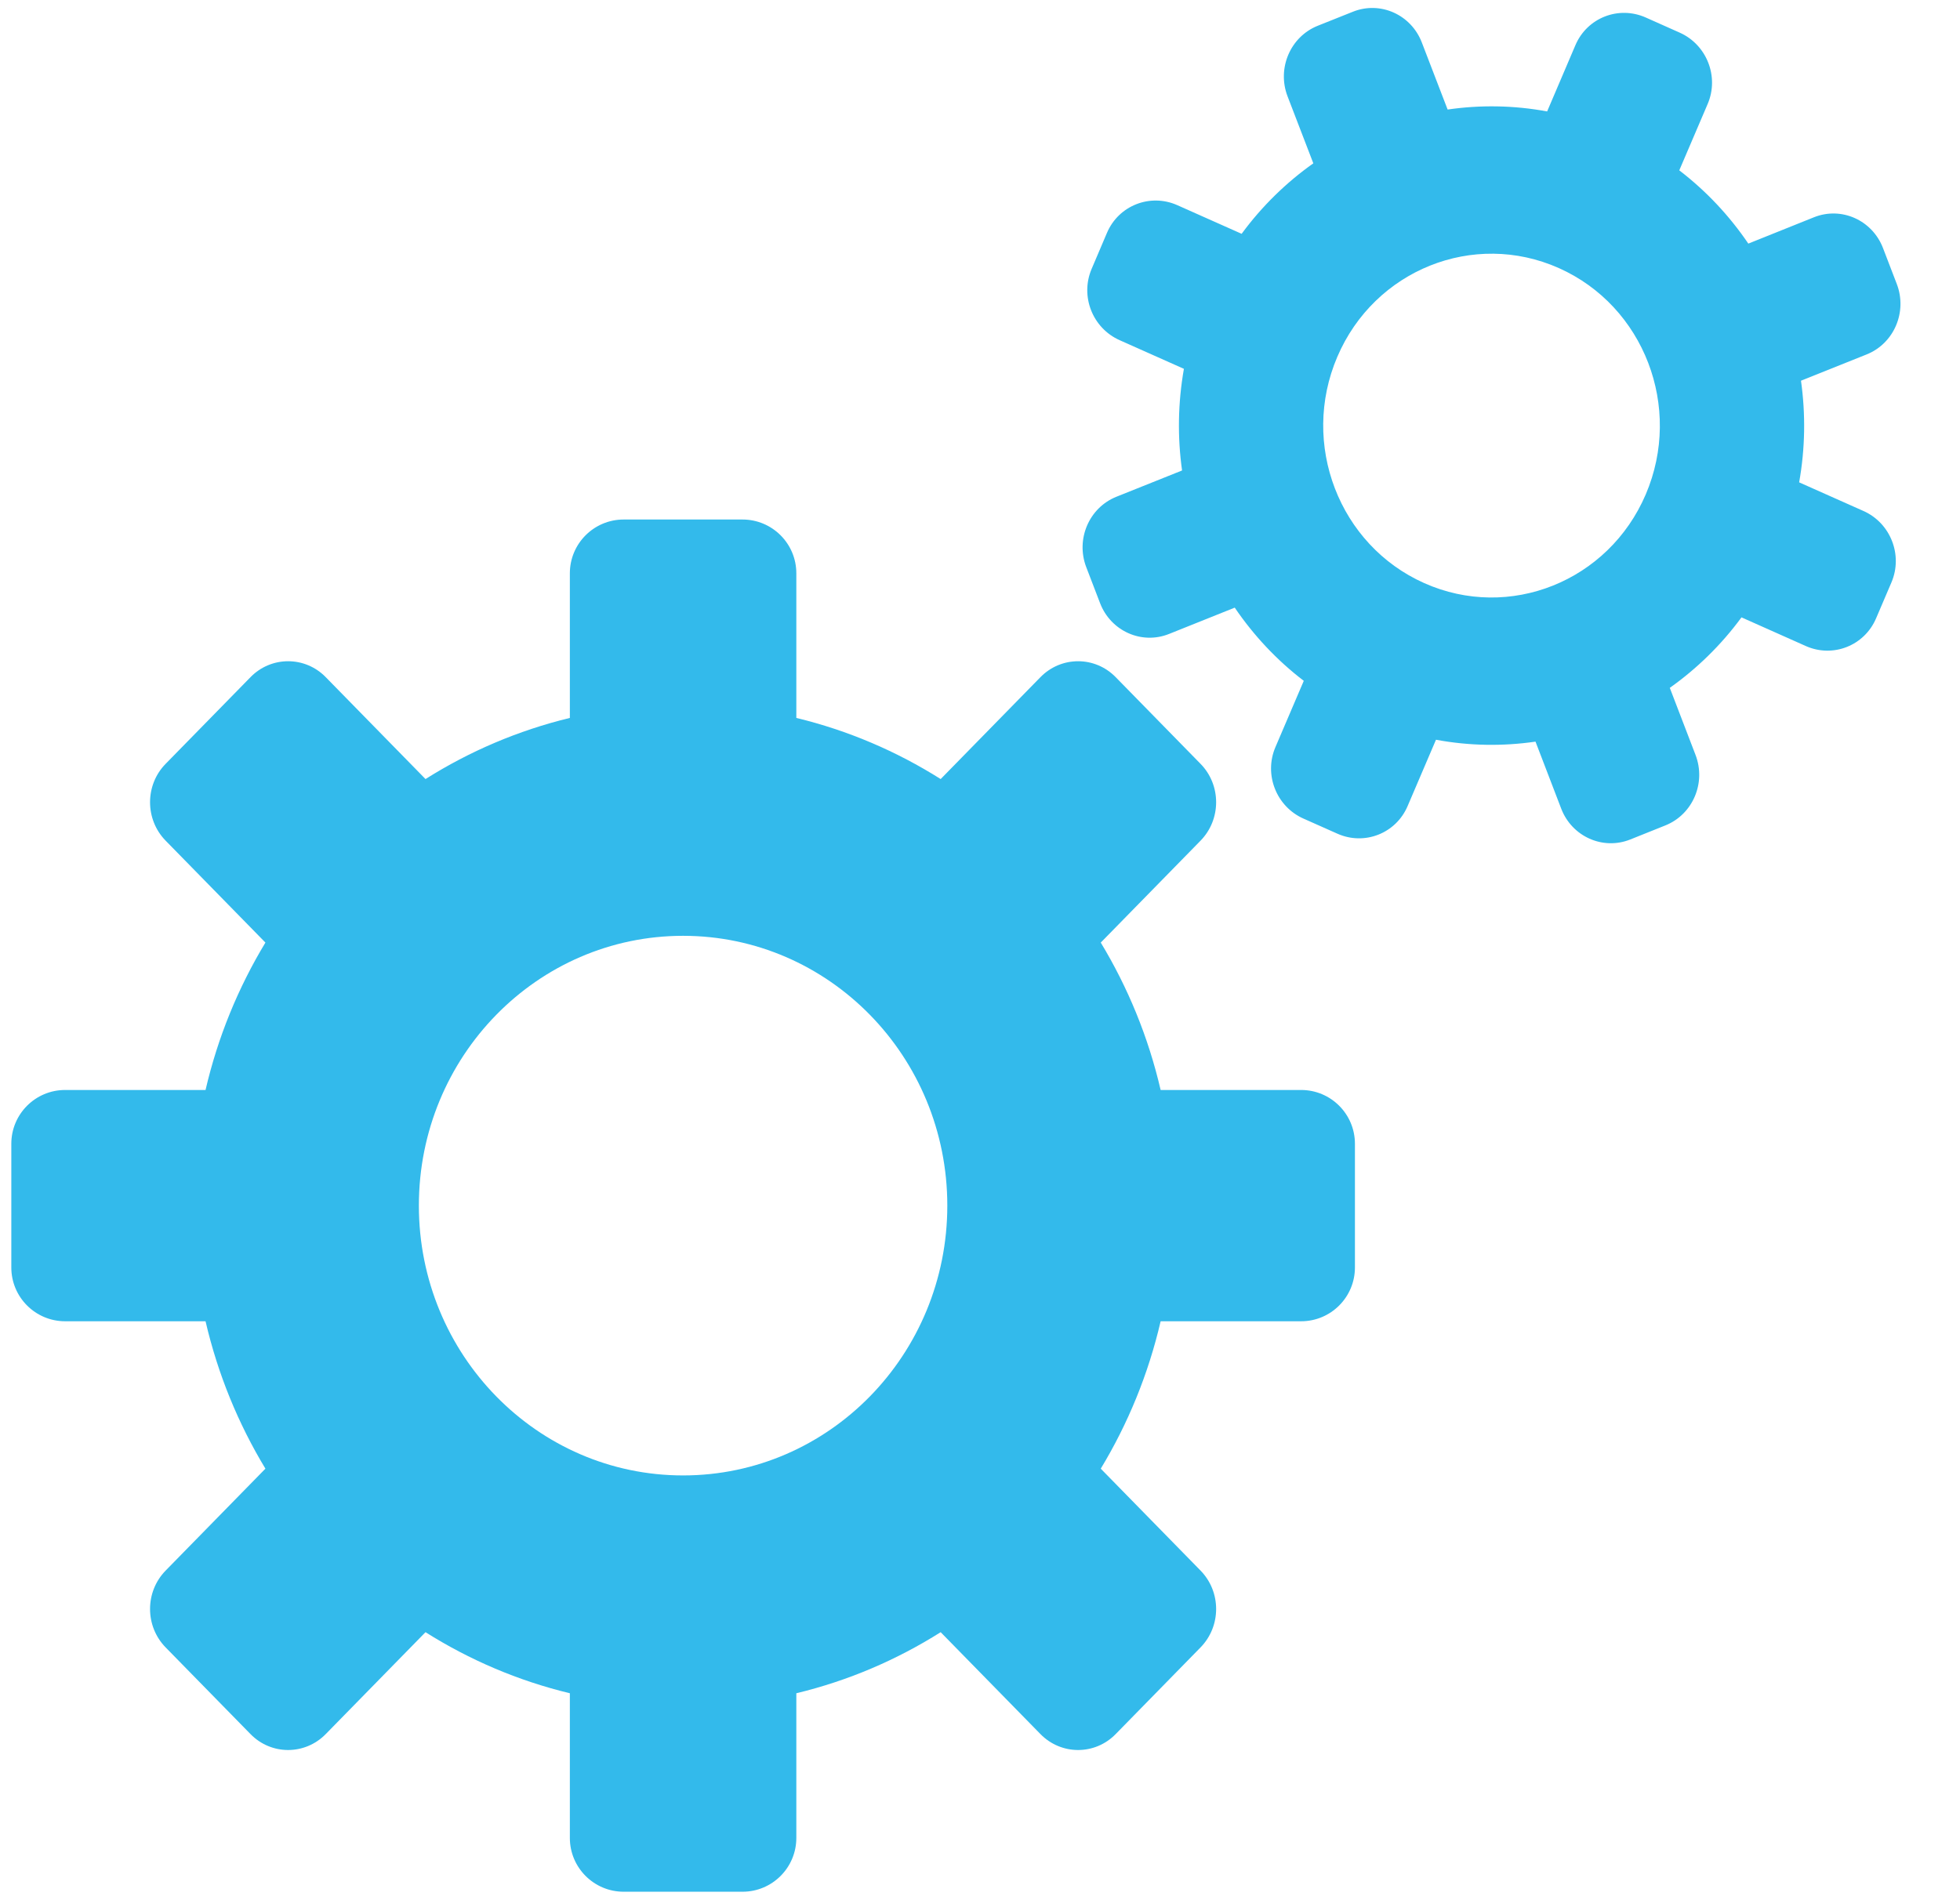 <svg width="31" height="30" viewBox="0 0 31 30" fill="none" xmlns="http://www.w3.org/2000/svg">
<g clip-path="url(#clip0_5_243)">
<path fill-rule="evenodd" clip-rule="evenodd" d="M26.03 0.277C25.6 0.086 25.103 0.281 24.918 0.713L24.47 1.763C23.942 1.665 23.411 1.658 22.896 1.733L22.488 0.672C22.318 0.23 21.83 0.012 21.397 0.186L20.841 0.408C20.408 0.582 20.195 1.081 20.364 1.523L20.772 2.584C20.344 2.887 19.959 3.262 19.638 3.699L18.621 3.246C18.192 3.055 17.694 3.25 17.509 3.682L17.266 4.253C17.081 4.685 17.279 5.191 17.709 5.382L18.725 5.835C18.63 6.374 18.622 6.916 18.696 7.443L17.657 7.859C17.224 8.033 17.011 8.532 17.181 8.974L17.399 9.542C17.569 9.985 18.058 10.203 18.491 10.029L19.529 9.613C19.826 10.05 20.192 10.443 20.621 10.771L20.172 11.821C19.988 12.253 20.186 12.759 20.615 12.95L21.152 13.189C21.581 13.381 22.079 13.185 22.263 12.753L22.712 11.703C23.239 11.801 23.77 11.808 24.286 11.733L24.693 12.794C24.863 13.236 25.352 13.454 25.785 13.281L26.341 13.058C26.774 12.884 26.987 12.385 26.817 11.943L26.41 10.882C26.838 10.579 27.222 10.205 27.544 9.767L28.56 10.22C28.99 10.412 29.487 10.216 29.672 9.784L29.916 9.213C30.1 8.781 29.902 8.275 29.473 8.084L28.456 7.631C28.552 7.092 28.559 6.55 28.485 6.023L29.524 5.607C29.957 5.433 30.17 4.934 30 4.492L29.782 3.924C29.612 3.482 29.124 3.264 28.691 3.437L27.652 3.854C27.355 3.416 26.989 3.024 26.56 2.695L27.009 1.645C27.194 1.213 26.995 0.707 26.566 0.516L26.03 0.277ZM26.03 7.821C25.442 9.197 23.873 9.826 22.526 9.225C21.179 8.624 20.563 7.022 21.151 5.646C21.739 4.269 23.308 3.641 24.655 4.241C26.003 4.842 26.618 6.444 26.03 7.821ZM9.864 8.219C9.394 8.219 9.013 8.6 9.013 9.07V11.358C8.195 11.556 7.426 11.886 6.73 12.325L5.152 10.713C4.824 10.377 4.29 10.377 3.962 10.713L2.62 12.084C2.291 12.419 2.291 12.964 2.62 13.3L4.198 14.912C3.768 15.623 3.445 16.408 3.251 17.244H1.03C0.56 17.244 0.179 17.625 0.179 18.095L0.179 20.052C0.179 20.522 0.56 20.903 1.03 20.903H3.251C3.445 21.739 3.768 22.524 4.198 23.235L2.62 24.847C2.291 25.183 2.291 25.727 2.62 26.063L3.962 27.434C4.29 27.77 4.823 27.77 5.152 27.434L6.73 25.822C7.426 26.261 8.195 26.591 9.013 26.788V29.077C9.013 29.547 9.394 29.928 9.864 29.928H11.744C12.214 29.928 12.595 29.547 12.595 29.077V26.788C13.414 26.591 14.182 26.261 14.878 25.822L16.456 27.434C16.785 27.77 17.318 27.77 17.646 27.434L18.988 26.063C19.317 25.727 19.317 25.183 18.988 24.847L17.41 23.235C17.84 22.524 18.163 21.739 18.357 20.903H20.579C21.049 20.903 21.43 20.522 21.43 20.052V18.095C21.43 17.625 21.049 17.244 20.579 17.244H18.357C18.163 16.408 17.84 15.623 17.41 14.912L18.988 13.3C19.317 12.964 19.317 12.419 18.988 12.084L17.646 10.713C17.318 10.377 16.785 10.377 16.456 10.713L14.878 12.325C14.182 11.886 13.414 11.556 12.595 11.358V9.07C12.595 8.6 12.214 8.219 11.744 8.219H9.864ZM14.983 19.073C14.983 21.431 13.112 23.342 10.804 23.342C8.496 23.342 6.625 21.431 6.625 19.073C6.625 16.716 8.496 14.805 10.804 14.805C13.112 14.805 14.983 16.716 14.983 19.073Z" fill="#33BAEB"/>
</g>
<defs>
<clipPath id="clip0_5_243">
<rect width="30.213" height="30" fill="white"/>
</clipPath>
</defs>
</svg>
